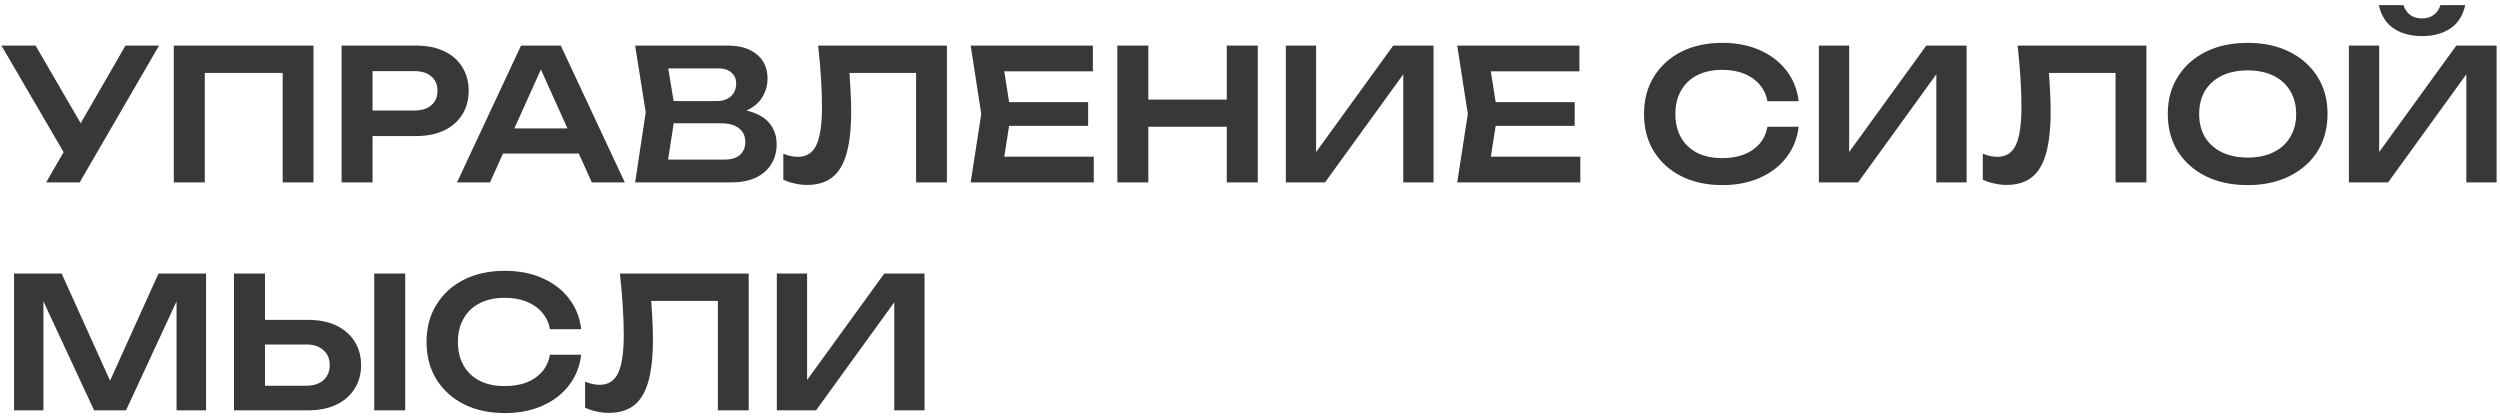 <?xml version="1.0" encoding="UTF-8"?> <svg xmlns="http://www.w3.org/2000/svg" width="329" height="55" viewBox="0 0 329 55" fill="none"> <path d="M6.072 24L9.168 18.648H9.216L16.512 6H20.928L10.488 24H6.072ZM9.168 21.384L0.192 6H4.68L11.976 18.552L9.168 21.384ZM41.255 6V24H37.199V7.752L39.047 9.6H25.103L26.951 7.752V24H22.871V6H41.255ZM54.766 6C56.19 6 57.422 6.248 58.462 6.744C59.502 7.24 60.294 7.936 60.838 8.832C61.398 9.728 61.678 10.768 61.678 11.952C61.678 13.136 61.398 14.176 60.838 15.072C60.294 15.952 59.502 16.648 58.462 17.16C57.422 17.656 56.19 17.904 54.766 17.904H46.822V14.544H54.55C55.494 14.544 56.23 14.312 56.758 13.848C57.302 13.384 57.574 12.752 57.574 11.952C57.574 11.136 57.302 10.504 56.758 10.056C56.23 9.592 55.494 9.36 54.55 9.36H47.182L49.03 7.416V24H44.95V6H54.766ZM64.847 20.208V16.896H77.327V20.208H64.847ZM73.799 6L82.223 24H77.879L70.511 7.656H71.855L64.487 24H60.143L68.567 6H73.799ZM95.704 15.12L96.088 14.304C97.481 14.336 98.632 14.56 99.544 14.976C100.457 15.376 101.129 15.928 101.561 16.632C101.993 17.32 102.209 18.112 102.209 19.008C102.209 19.968 101.977 20.824 101.513 21.576C101.065 22.328 100.401 22.92 99.52 23.352C98.641 23.784 97.537 24 96.209 24H83.585L84.977 14.76L83.585 6H95.752C97.416 6 98.704 6.392 99.617 7.176C100.545 7.944 101.009 9.008 101.009 10.368C101.009 11.104 100.833 11.816 100.481 12.504C100.145 13.192 99.585 13.776 98.8 14.256C98.032 14.72 97.001 15.008 95.704 15.12ZM87.617 22.968L86.056 21H95.368C96.233 21 96.897 20.8 97.361 20.4C97.841 19.984 98.081 19.408 98.081 18.672C98.081 17.92 97.808 17.328 97.264 16.896C96.721 16.448 95.921 16.224 94.865 16.224H87.281V13.296H94.385C95.105 13.296 95.697 13.096 96.16 12.696C96.641 12.28 96.88 11.704 96.88 10.968C96.88 10.408 96.68 9.944 96.281 9.576C95.88 9.192 95.305 9 94.552 9H86.056L87.617 7.032L88.888 14.76L87.617 22.968ZM107.669 6H124.613V24H120.557V7.752L122.381 9.6H109.925L111.653 8.256C111.781 9.424 111.869 10.544 111.917 11.616C111.981 12.688 112.013 13.696 112.013 14.64C112.013 16.912 111.813 18.76 111.413 20.184C111.013 21.608 110.389 22.656 109.541 23.328C108.693 24 107.581 24.336 106.205 24.336C105.661 24.336 105.117 24.272 104.573 24.144C104.029 24.032 103.533 23.864 103.085 23.64V20.232C103.773 20.504 104.413 20.64 105.005 20.64C106.125 20.64 106.933 20.128 107.429 19.104C107.925 18.064 108.173 16.376 108.173 14.04C108.173 12.984 108.133 11.784 108.053 10.44C107.973 9.096 107.845 7.616 107.669 6ZM143.197 13.44V16.56H130.309V13.44H143.197ZM133.045 15L131.845 22.632L130.069 20.616H143.941V24H127.741L129.133 15L127.741 6H143.821V9.384H130.069L131.845 7.368L133.045 15ZM147.043 6H151.123V24H147.043V6ZM161.443 6H165.523V24H161.443V6ZM149.275 13.104H163.243V16.68H149.275V13.104ZM169.215 24V6H173.199V21.936L171.975 21.696L183.351 6H188.655V24H184.671V7.848L185.895 8.088L174.375 24H169.215ZM207.228 13.44V16.56H194.34V13.44H207.228ZM197.076 15L195.876 22.632L194.1 20.616H207.972V24H191.772L193.164 15L191.772 6H207.852V9.384H194.1L195.876 7.368L197.076 15ZM236.703 16.68C236.527 18.2 235.991 19.544 235.095 20.712C234.215 21.864 233.047 22.76 231.591 23.4C230.151 24.04 228.503 24.36 226.647 24.36C224.599 24.36 222.799 23.968 221.247 23.184C219.711 22.4 218.511 21.312 217.647 19.92C216.783 18.512 216.351 16.872 216.351 15C216.351 13.128 216.783 11.496 217.647 10.104C218.511 8.696 219.711 7.6 221.247 6.816C222.799 6.032 224.599 5.64 226.647 5.64C228.503 5.64 230.151 5.96 231.591 6.6C233.047 7.24 234.215 8.136 235.095 9.288C235.991 10.44 236.527 11.784 236.703 13.32H232.599C232.439 12.472 232.095 11.744 231.567 11.136C231.039 10.512 230.359 10.032 229.527 9.696C228.695 9.36 227.727 9.192 226.623 9.192C225.359 9.192 224.263 9.432 223.335 9.912C222.423 10.376 221.719 11.048 221.223 11.928C220.727 12.792 220.479 13.816 220.479 15C220.479 16.184 220.727 17.216 221.223 18.096C221.719 18.96 222.423 19.632 223.335 20.112C224.263 20.576 225.359 20.808 226.623 20.808C227.727 20.808 228.695 20.648 229.527 20.328C230.359 19.992 231.039 19.52 231.567 18.912C232.095 18.288 232.439 17.544 232.599 16.68H236.703ZM239.364 24V6H243.348V21.936L242.124 21.696L253.5 6H258.804V24H254.82V7.848L256.044 8.088L244.524 24H239.364ZM265.52 6H282.464V24H278.408V7.752L280.232 9.6H267.776L269.504 8.256C269.632 9.424 269.72 10.544 269.768 11.616C269.832 12.688 269.864 13.696 269.864 14.64C269.864 16.912 269.664 18.76 269.264 20.184C268.864 21.608 268.24 22.656 267.392 23.328C266.544 24 265.432 24.336 264.056 24.336C263.512 24.336 262.968 24.272 262.424 24.144C261.88 24.032 261.384 23.864 260.936 23.64V20.232C261.624 20.504 262.264 20.64 262.856 20.64C263.976 20.64 264.784 20.128 265.28 19.104C265.776 18.064 266.024 16.376 266.024 14.04C266.024 12.984 265.984 11.784 265.904 10.44C265.824 9.096 265.696 7.616 265.52 6ZM295.792 24.36C293.696 24.36 291.856 23.968 290.272 23.184C288.704 22.4 287.48 21.312 286.6 19.92C285.72 18.512 285.28 16.872 285.28 15C285.28 13.128 285.72 11.496 286.6 10.104C287.48 8.696 288.704 7.6 290.272 6.816C291.856 6.032 293.696 5.64 295.792 5.64C297.888 5.64 299.72 6.032 301.288 6.816C302.872 7.6 304.104 8.696 304.984 10.104C305.864 11.496 306.304 13.128 306.304 15C306.304 16.872 305.864 18.512 304.984 19.92C304.104 21.312 302.872 22.4 301.288 23.184C299.72 23.968 297.888 24.36 295.792 24.36ZM295.792 20.736C297.104 20.736 298.232 20.504 299.176 20.04C300.136 19.576 300.872 18.912 301.384 18.048C301.912 17.184 302.176 16.168 302.176 15C302.176 13.832 301.912 12.816 301.384 11.952C300.872 11.088 300.136 10.424 299.176 9.96C298.232 9.496 297.104 9.264 295.792 9.264C294.496 9.264 293.368 9.496 292.408 9.96C291.448 10.424 290.704 11.088 290.176 11.952C289.664 12.816 289.408 13.832 289.408 15C289.408 16.168 289.664 17.184 290.176 18.048C290.704 18.912 291.448 19.576 292.408 20.04C293.368 20.504 294.496 20.736 295.792 20.736ZM309.114 24V6H313.098V21.936L311.874 21.696L323.25 6H328.554V24H324.57V7.848L325.794 8.088L314.274 24H309.114ZM313.05 0.672H316.29C316.482 1.232 316.778 1.664 317.178 1.968C317.594 2.272 318.114 2.424 318.738 2.424C319.362 2.424 319.874 2.272 320.274 1.968C320.69 1.664 320.986 1.232 321.162 0.672H324.426C324.106 2.08 323.442 3.112 322.434 3.768C321.426 4.424 320.194 4.752 318.738 4.752C317.282 4.752 316.05 4.424 315.042 3.768C314.034 3.112 313.37 2.08 313.05 0.672ZM27.12 36V54H23.232V37.368L24.264 37.44L16.584 54H12.384L4.704 37.488L5.712 37.392V54H1.848V36H8.112L15.36 52.032H13.608L20.856 36H27.12ZM30.793 54V36H34.873V52.584L33.025 50.76H40.321C41.265 50.76 42.009 50.52 42.553 50.04C43.113 49.544 43.393 48.88 43.393 48.048C43.393 47.216 43.113 46.56 42.553 46.08C42.009 45.584 41.265 45.336 40.321 45.336H32.665V42.096H40.537C41.977 42.096 43.217 42.344 44.257 42.84C45.297 43.336 46.097 44.032 46.657 44.928C47.233 45.824 47.521 46.864 47.521 48.048C47.521 49.232 47.233 50.272 46.657 51.168C46.097 52.064 45.297 52.76 44.257 53.256C43.217 53.752 41.977 54 40.537 54H30.793ZM49.249 36H53.329V54H49.249V36ZM76.484 46.68C76.308 48.2 75.772 49.544 74.876 50.712C73.996 51.864 72.828 52.76 71.372 53.4C69.932 54.04 68.284 54.36 66.428 54.36C64.38 54.36 62.58 53.968 61.028 53.184C59.492 52.4 58.292 51.312 57.428 49.92C56.564 48.512 56.132 46.872 56.132 45C56.132 43.128 56.564 41.496 57.428 40.104C58.292 38.696 59.492 37.6 61.028 36.816C62.58 36.032 64.38 35.64 66.428 35.64C68.284 35.64 69.932 35.96 71.372 36.6C72.828 37.24 73.996 38.136 74.876 39.288C75.772 40.44 76.308 41.784 76.484 43.32H72.38C72.22 42.472 71.876 41.744 71.348 41.136C70.82 40.512 70.14 40.032 69.308 39.696C68.476 39.36 67.508 39.192 66.404 39.192C65.14 39.192 64.044 39.432 63.116 39.912C62.204 40.376 61.5 41.048 61.004 41.928C60.508 42.792 60.26 43.816 60.26 45C60.26 46.184 60.508 47.216 61.004 48.096C61.5 48.96 62.204 49.632 63.116 50.112C64.044 50.576 65.14 50.808 66.404 50.808C67.508 50.808 68.476 50.648 69.308 50.328C70.14 49.992 70.82 49.52 71.348 48.912C71.876 48.288 72.22 47.544 72.38 46.68H76.484ZM81.583 36H98.527V54H94.471V37.752L96.295 39.6H83.839L85.567 38.256C85.695 39.424 85.783 40.544 85.831 41.616C85.895 42.688 85.927 43.696 85.927 44.64C85.927 46.912 85.727 48.76 85.327 50.184C84.927 51.608 84.303 52.656 83.455 53.328C82.607 54 81.495 54.336 80.119 54.336C79.575 54.336 79.031 54.272 78.487 54.144C77.943 54.032 77.447 53.864 76.999 53.64V50.232C77.687 50.504 78.327 50.64 78.919 50.64C80.039 50.64 80.847 50.128 81.343 49.104C81.839 48.064 82.087 46.376 82.087 44.04C82.087 42.984 82.047 41.784 81.967 40.44C81.887 39.096 81.759 37.616 81.583 36ZM102.231 54V36H106.215V51.936L104.991 51.696L116.367 36H121.671V54H117.687V37.848L118.911 38.088L107.391 54H102.231Z" fill="black" fill-opacity="0.78"></path> </svg> 